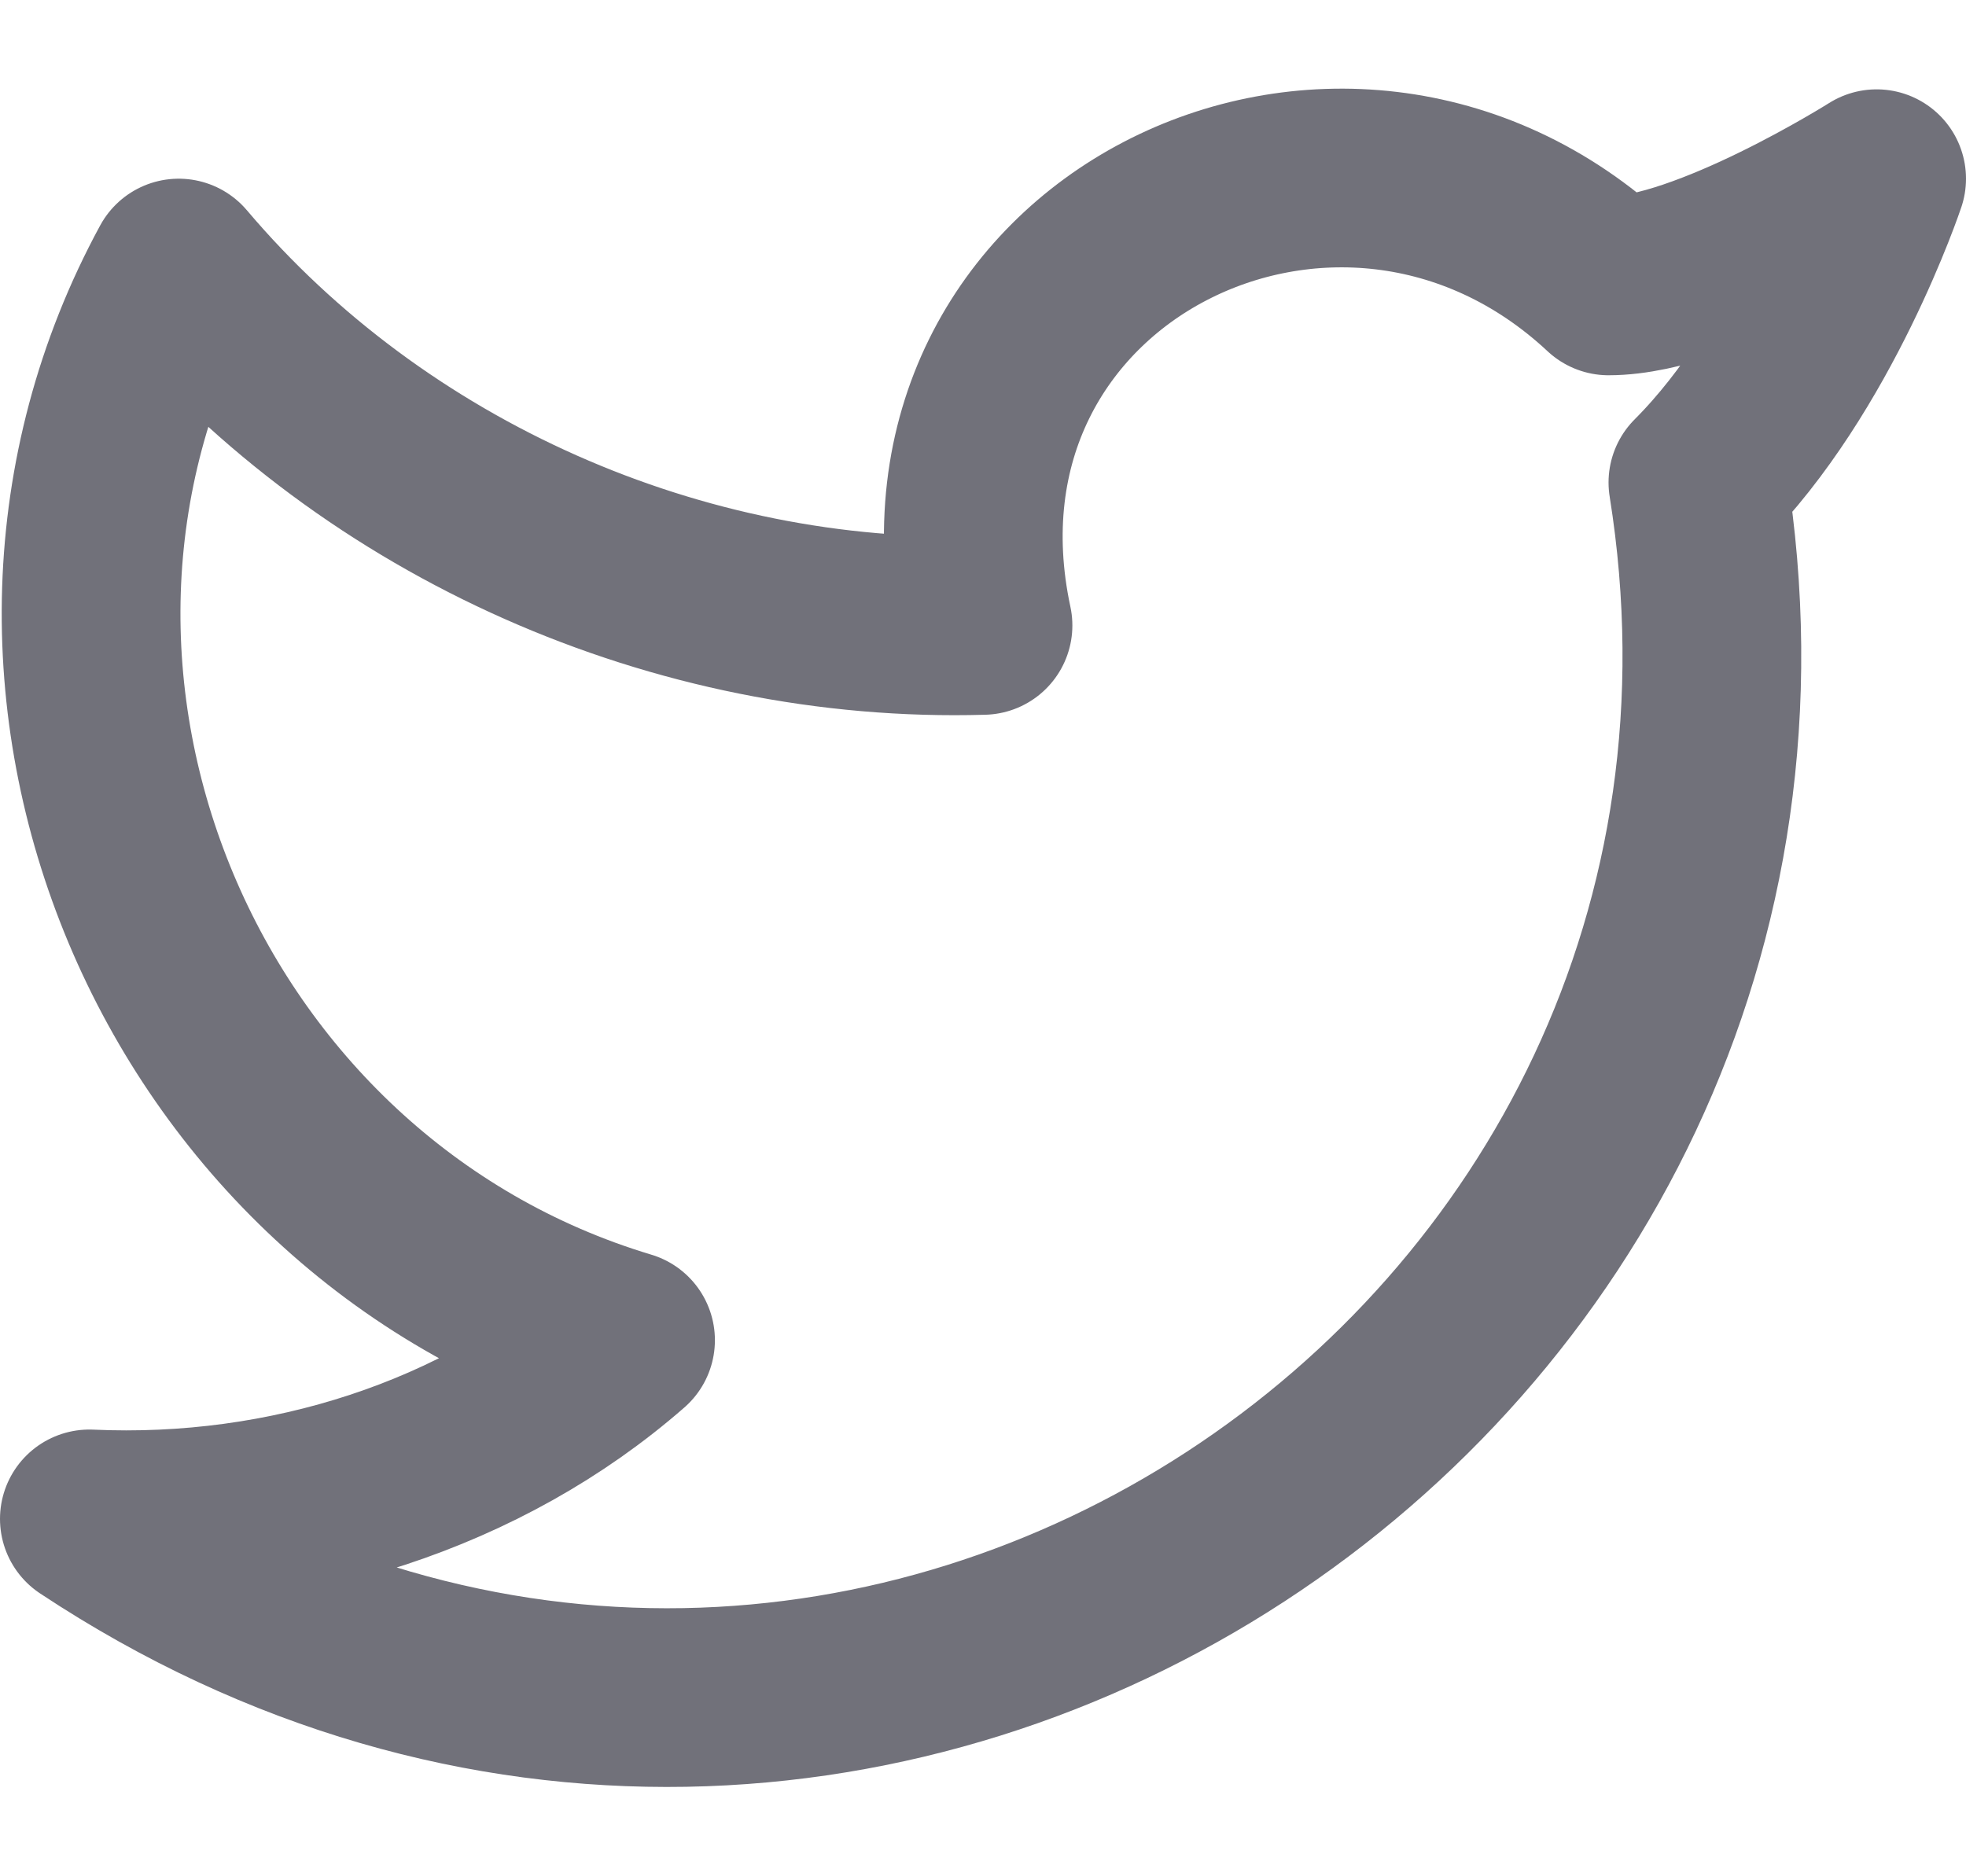 <svg width="22" height="21" viewBox="0 0 22 21" fill="none" xmlns="http://www.w3.org/2000/svg">
<path d="M21 2C21 2 20.3 4.1 19 5.4C20.6 15.4 9.6 22.7 1 17C3.2 17.1 5.4 16.4 7 15C2 13.5 -0.5 7.6 2 3C4.2 5.6 7.6 7.1 11 7C10.1 2.8 15 0.4 18 3.2C19.1 3.2 21 2 21 2Z" stroke="#71717A" stroke-width="2" stroke-linecap="round" stroke-linejoin="round"/>
</svg>
